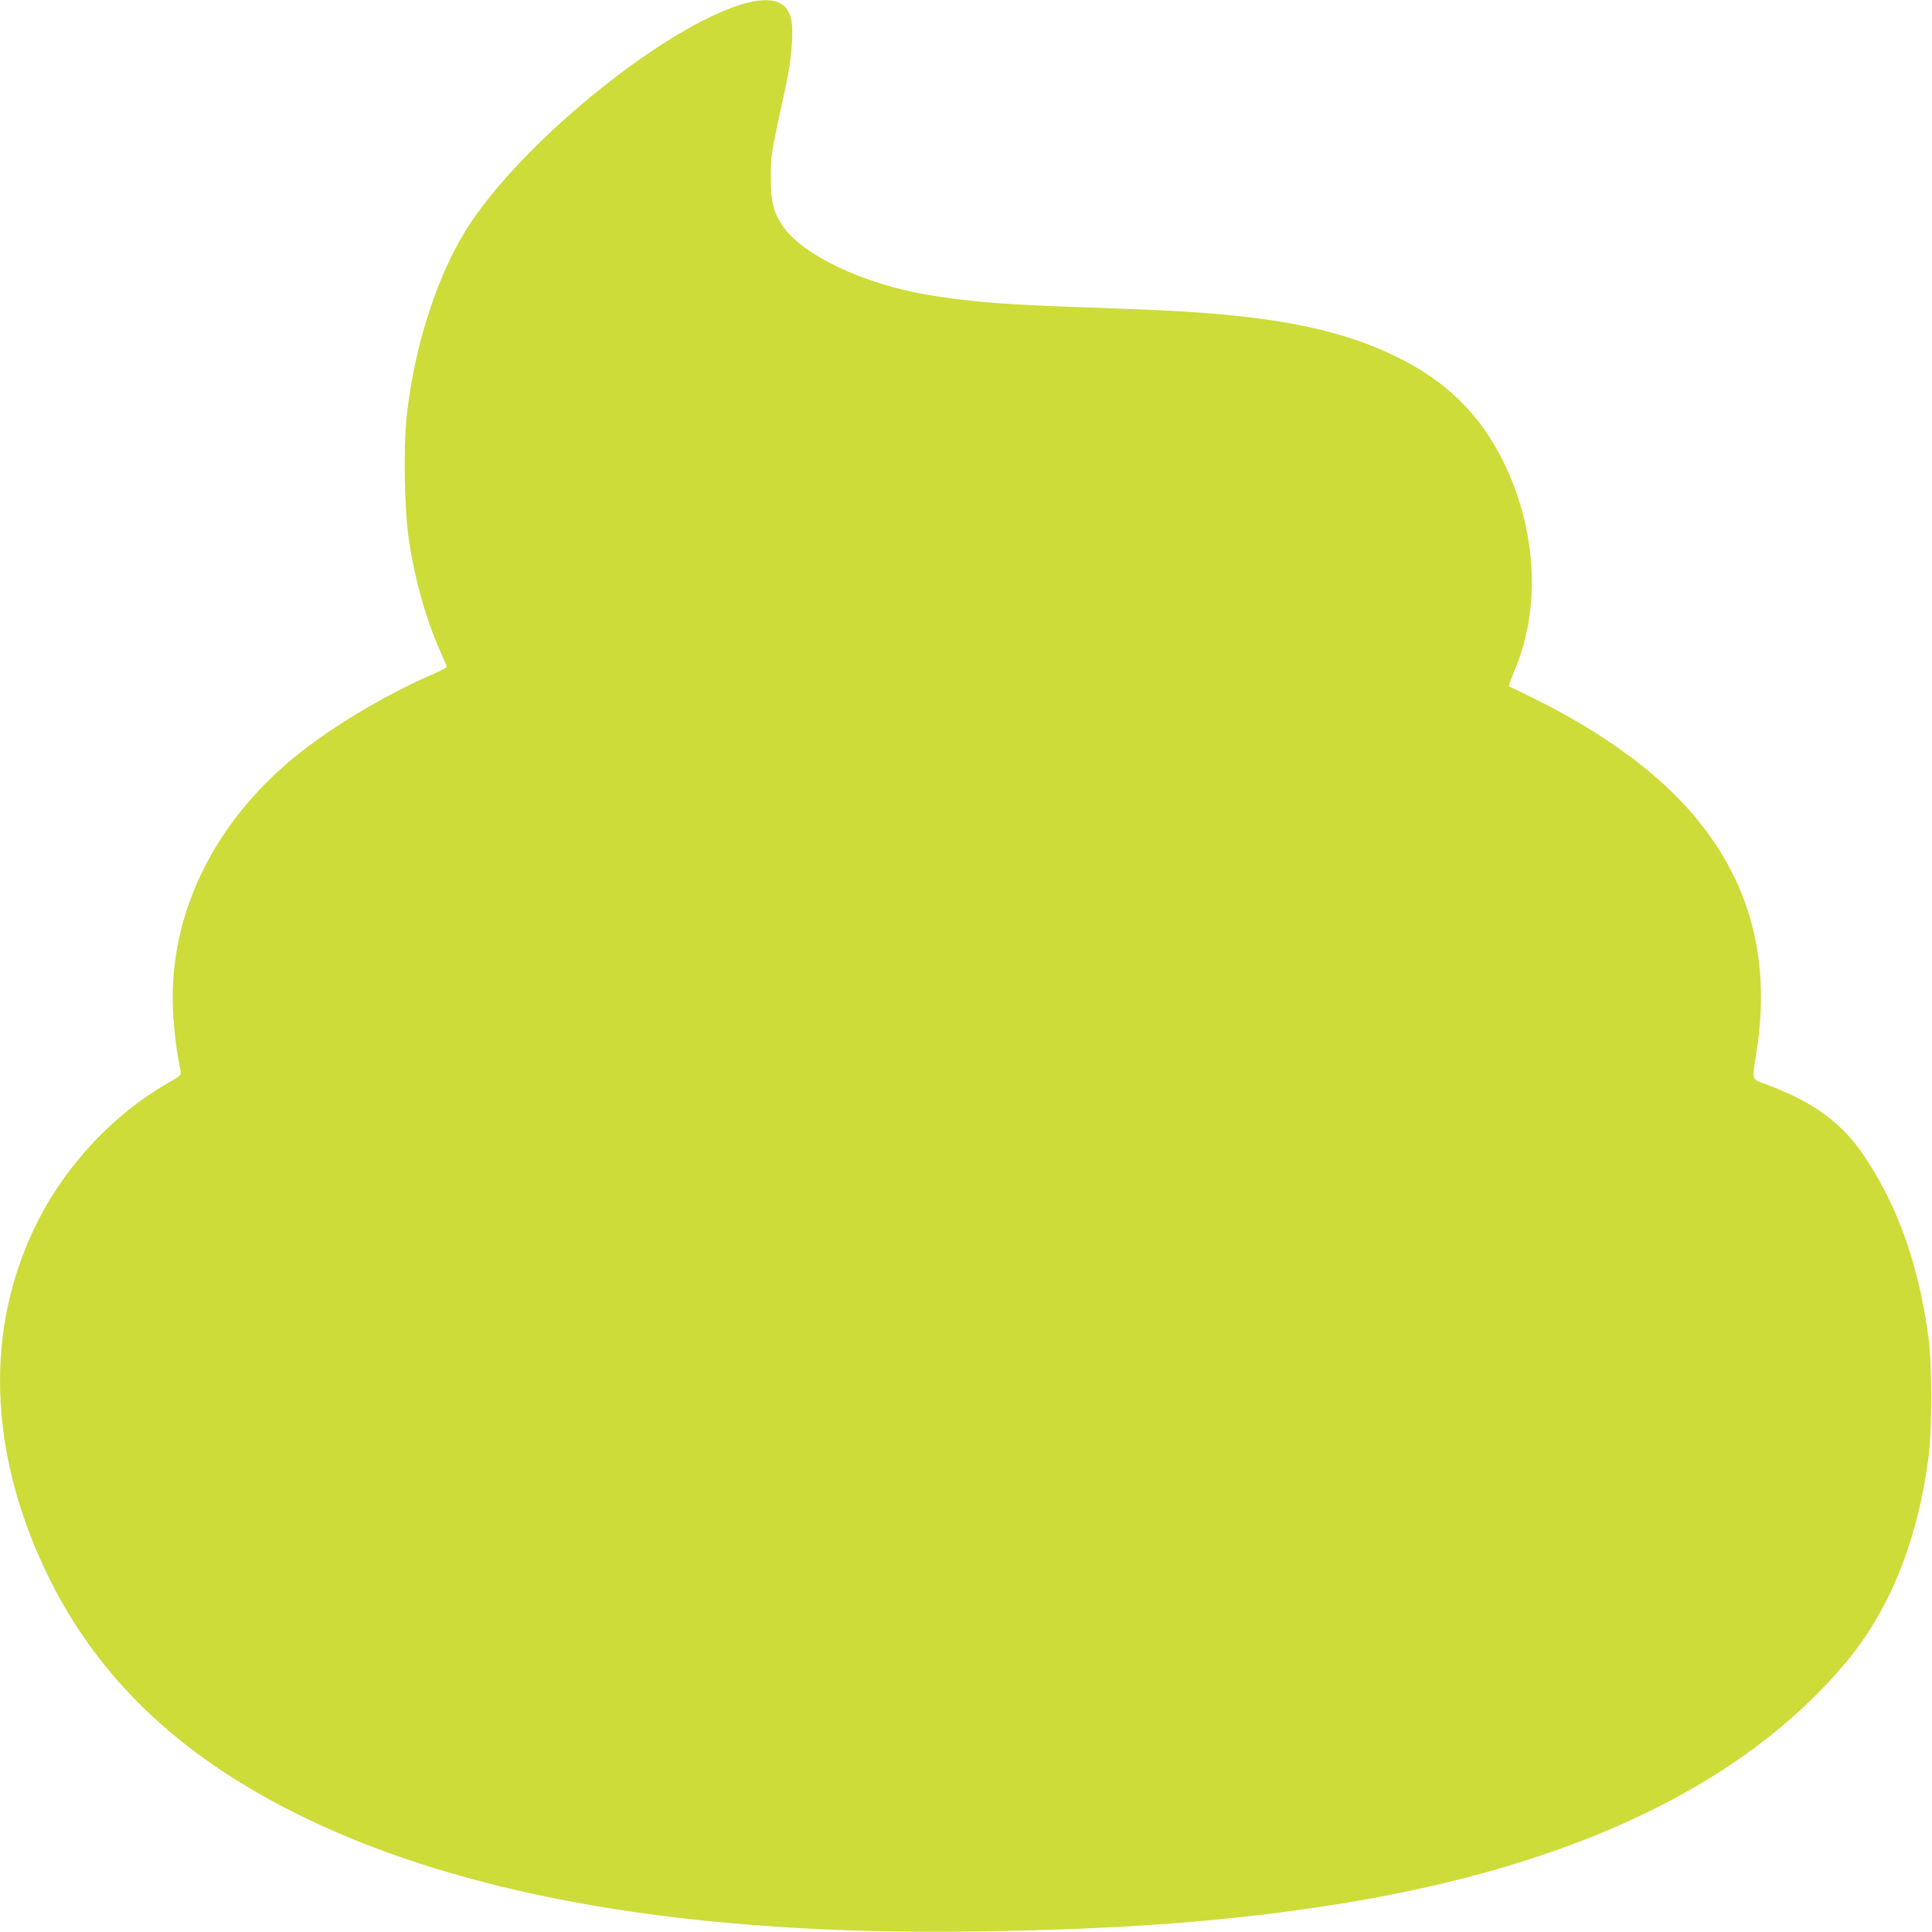 <?xml version="1.0" standalone="no"?>
<!DOCTYPE svg PUBLIC "-//W3C//DTD SVG 20010904//EN"
 "http://www.w3.org/TR/2001/REC-SVG-20010904/DTD/svg10.dtd">
<svg version="1.0" xmlns="http://www.w3.org/2000/svg"
 width="1280pt" height="1280pt" viewBox="0 0 1280 1280"
 preserveAspectRatio="xMidYMid meet">
<g transform="translate(0,1280) scale(0.1,-0.1)"
fill="#cddc39" stroke="none">
<path d="M4941 12779 c-506 -136 -1441 -882 -1824 -1457 -212 -317 -372 -804
-423 -1284 -22 -215 -15 -625 16 -823 40 -262 112 -515 205 -726 25 -56 45
-105 45 -108 0 -4 -35 -22 -77 -41 -336 -145 -699 -363 -944 -566 -552 -459
-837 -1082 -790 -1721 6 -82 18 -186 26 -233 9 -47 18 -98 21 -115 5 -29 1
-32 -93 -86 -346 -199 -659 -531 -847 -899 -343 -669 -341 -1454 6 -2240 332
-753 902 -1311 1763 -1726 1087 -524 2554 -774 4405 -751 999 13 1742 69 2467
187 1531 250 2653 786 3331 1594 289 345 473 798 548 1351 25 184 25 627 0
810 -66 478 -200 857 -421 1190 -146 221 -334 360 -640 476 -117 43 -109 21
-77 224 105 674 -76 1237 -550 1707 -230 228 -556 449 -932 634 -82 40 -153
75 -158 76 -4 2 11 46 33 98 180 416 152 944 -75 1400 -155 311 -381 530 -711
690 -399 193 -864 278 -1685 310 -146 5 -391 14 -545 20 -403 16 -609 34 -865
76 -435 73 -842 268 -970 465 -59 91 -74 160 -73 324 1 148 -4 117 103 615 36
170 49 350 31 427 -28 115 -127 148 -300 102z"/>
</g>
</svg>
